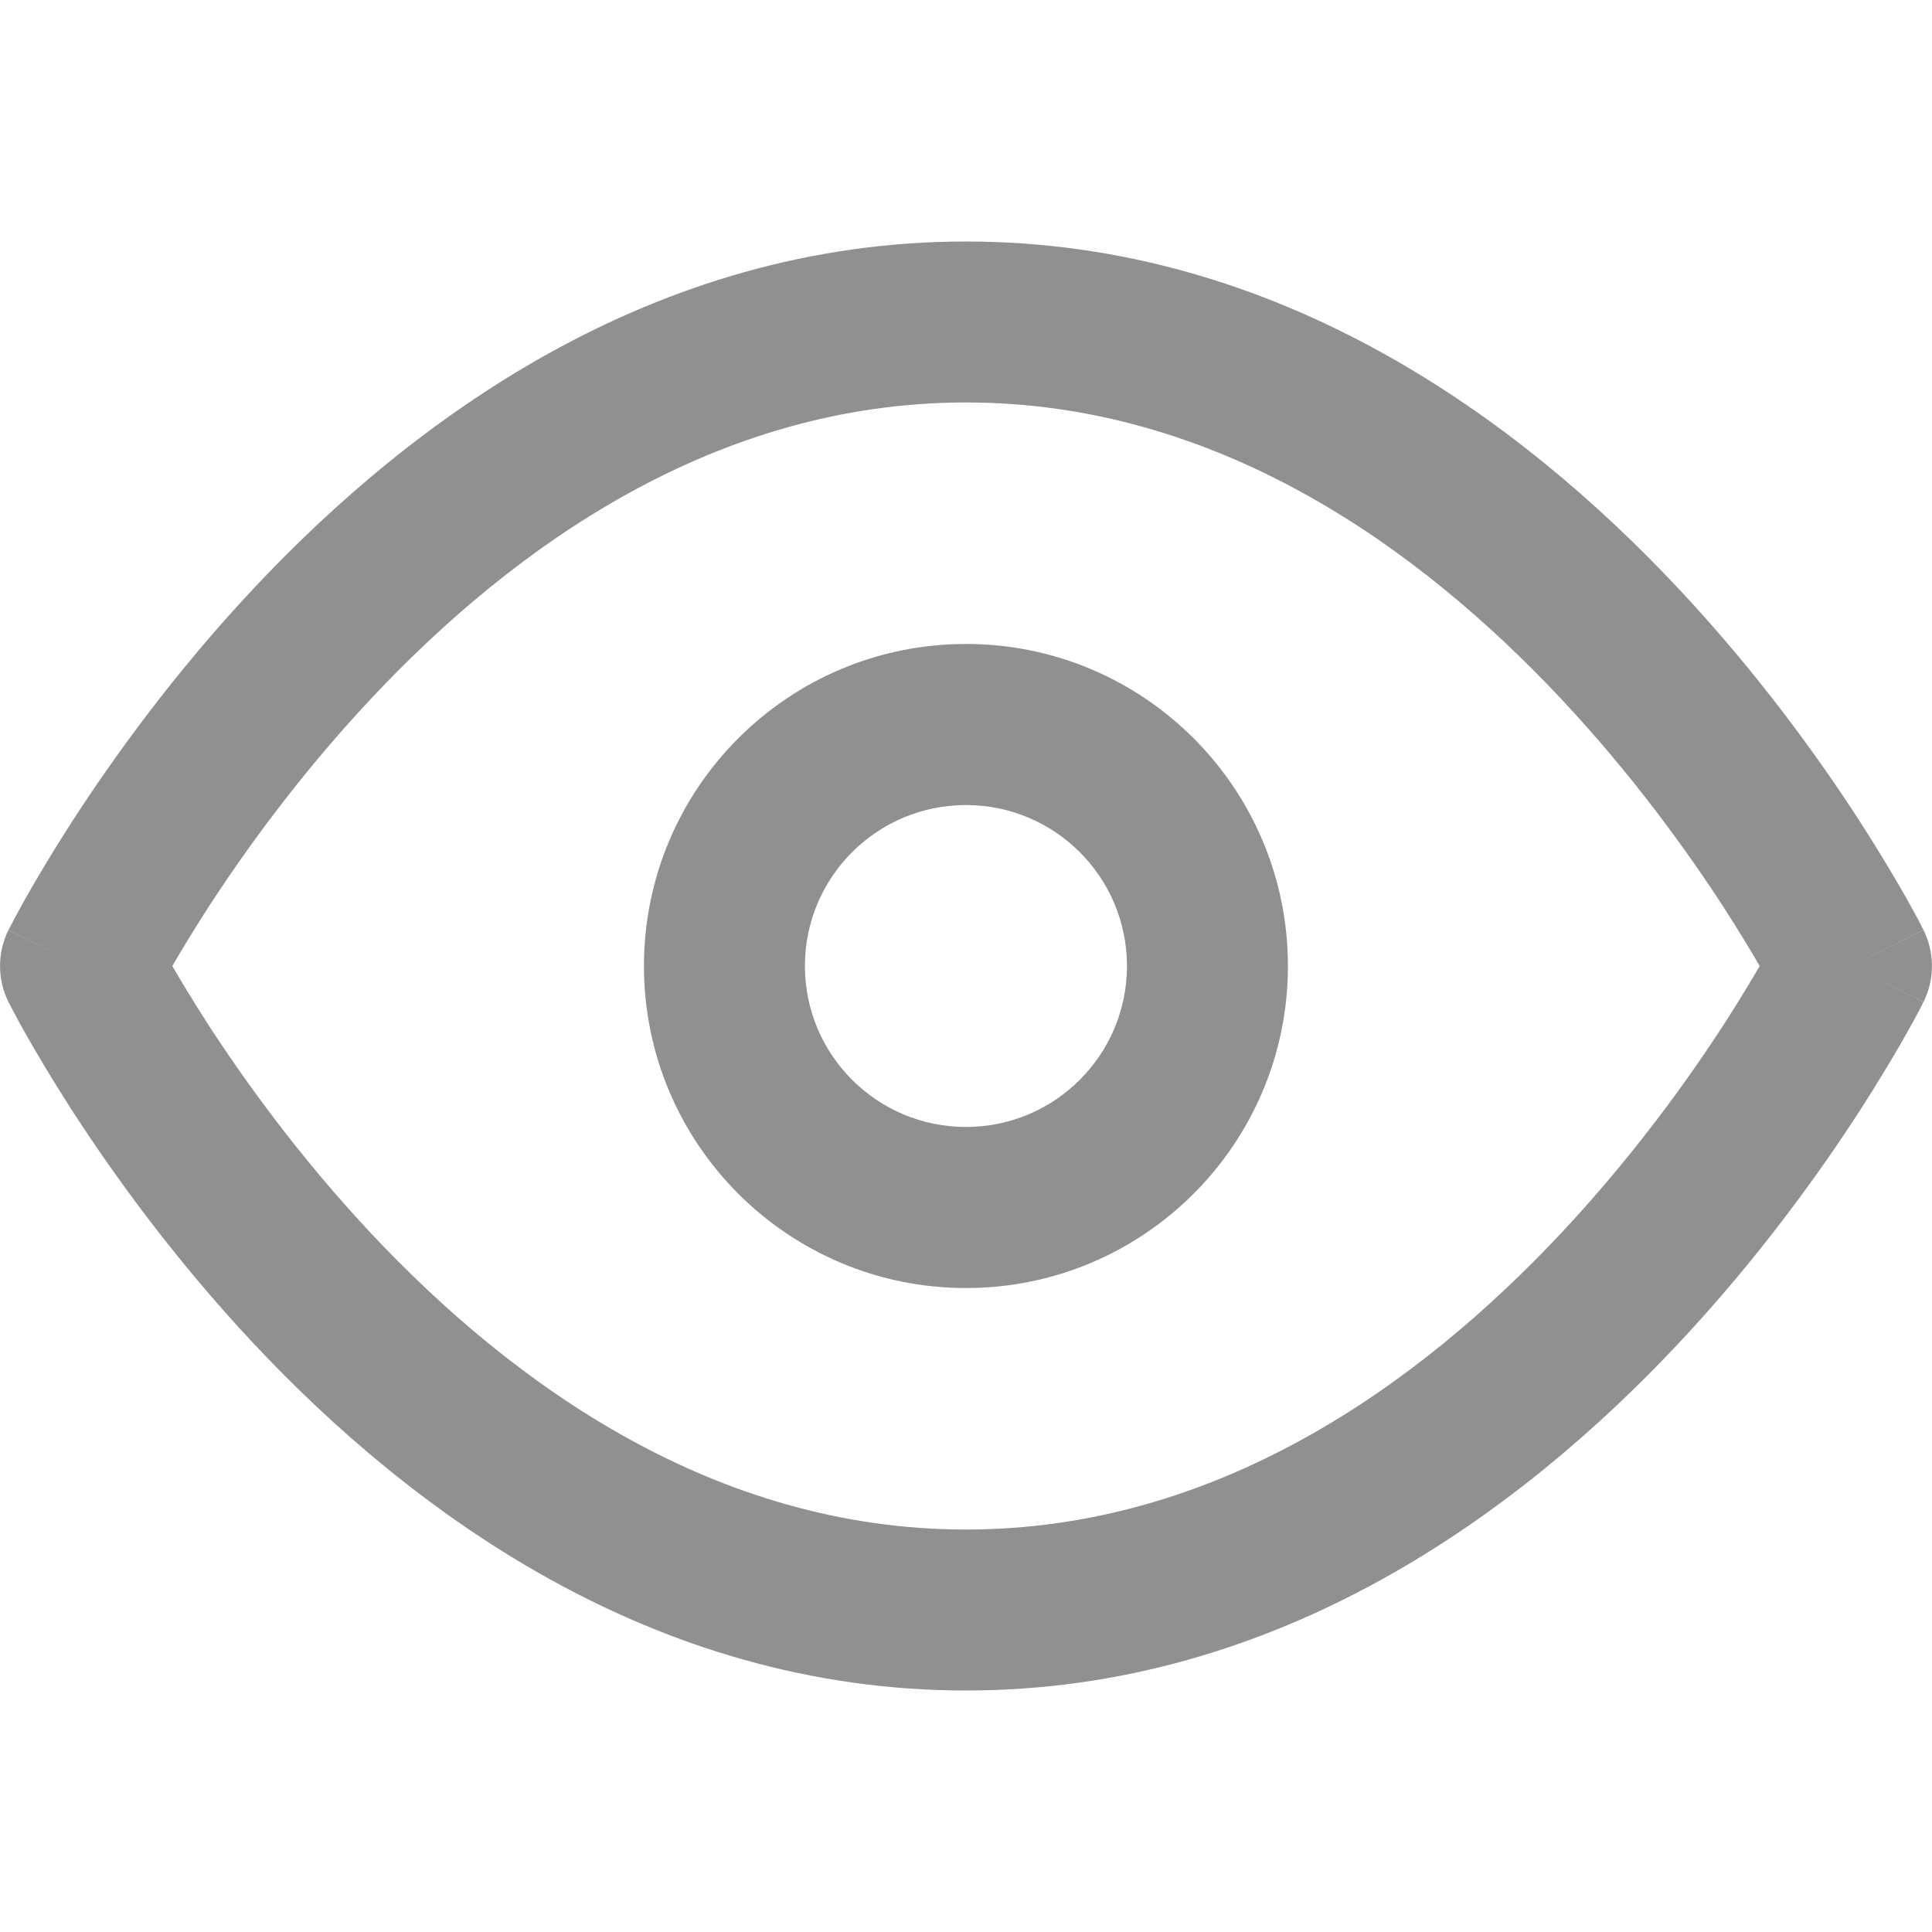 <svg width="16" height="16" viewBox="0 0 16 16" fill="none" xmlns="http://www.w3.org/2000/svg">
            <path fill-rule="evenodd" clip-rule="evenodd" d="M1.427 8C1.5 8.126 1.597 8.286 1.716 8.472C2.024 8.948 2.479 9.58 3.07 10.211C4.264 11.484 5.933 12.667 8 12.667C10.067 12.667 11.736 11.484 12.93 10.211C13.521 9.58 13.976 8.948 14.284 8.472C14.403 8.286 14.5 8.126 14.573 8C14.5 7.874 14.403 7.714 14.284 7.528C13.976 7.052 13.521 6.42 12.93 5.789C11.736 4.516 10.067 3.333 8 3.333C5.933 3.333 4.264 4.516 3.07 5.789C2.479 6.42 2.024 7.052 1.716 7.528C1.597 7.714 1.5 7.874 1.427 8ZM15.333 8C15.93 7.702 15.93 7.702 15.929 7.701L15.928 7.699L15.926 7.695L15.918 7.68C15.912 7.668 15.903 7.65 15.892 7.628C15.868 7.584 15.835 7.522 15.791 7.444C15.703 7.288 15.573 7.068 15.404 6.805C15.065 6.281 14.562 5.58 13.903 4.877C12.597 3.484 10.6 2 8 2C5.4 2 3.403 3.484 2.097 4.877C1.438 5.58 0.935 6.281 0.596 6.805C0.427 7.068 0.297 7.288 0.209 7.444C0.165 7.522 0.132 7.584 0.109 7.628C0.097 7.65 0.088 7.668 0.082 7.68L0.074 7.695L0.072 7.699L0.071 7.701C0.071 7.701 0.07 7.702 0.667 8L0.07 7.702C-0.023 7.89 -0.023 8.11 0.07 8.298L0.667 8C0.07 8.298 0.07 8.298 0.07 8.298L0.072 8.301L0.074 8.305L0.082 8.32C0.088 8.332 0.097 8.35 0.109 8.372C0.132 8.416 0.165 8.478 0.209 8.556C0.297 8.712 0.427 8.932 0.596 9.195C0.935 9.719 1.438 10.42 2.097 11.123C3.403 12.516 5.4 14 8 14C10.6 14 12.597 12.516 13.903 11.123C14.562 10.42 15.065 9.719 15.404 9.195C15.573 8.932 15.703 8.712 15.791 8.556C15.835 8.478 15.868 8.416 15.892 8.372C15.903 8.35 15.912 8.332 15.918 8.32L15.926 8.305L15.928 8.301L15.929 8.299C15.929 8.299 15.93 8.298 15.333 8ZM15.333 8L15.93 8.298C16.023 8.11 16.023 7.889 15.929 7.701L15.333 8Z" fill="#909090"/>
            <path fill-rule="evenodd" clip-rule="evenodd" d="M8 6.667C7.263 6.667 6.666 7.264 6.666 8C6.666 8.736 7.263 9.333 8 9.333C8.736 9.333 9.333 8.736 9.333 8C9.333 7.264 8.736 6.667 8 6.667ZM5.333 8C5.333 6.527 6.527 5.333 8 5.333C9.472 5.333 10.666 6.527 10.666 8C10.666 9.473 9.472 10.667 8 10.667C6.527 10.667 5.333 9.473 5.333 8Z" fill="#909090"/>
            </svg>